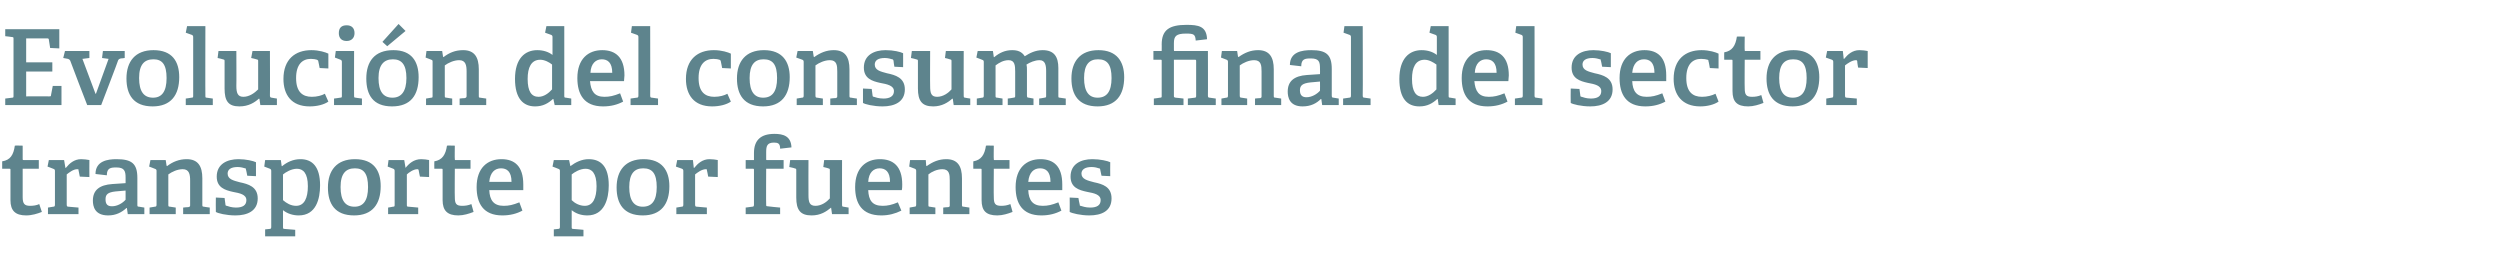 <?xml version="1.0" standalone="no"?><!DOCTYPE svg PUBLIC "-//W3C//DTD SVG 1.1//EN" "http://www.w3.org/Graphics/SVG/1.1/DTD/svg11.dtd"><svg xmlns="http://www.w3.org/2000/svg" version="1.1" width="573.3px" height="63.9px" viewBox="0 -6 573.3 63.9" style="top:-6px">  <desc>Evoluci n del consumo final del sector transporte por fuentes</desc>  <defs/>  <g id="Polygon61381">    <path d="M 6 43.4 C 3.5 43.4 2.4 42.3 2.4 39.9 C 2.4 39.9 2.4 32.9 2.4 32.9 C 2.4 32.8 2.4 32.7 2.2 32.7 C 2.23 32.68 0.5 32.7 0.5 32.7 C 0.5 32.7 0.5 30.98 0.5 31 C 2.4 30.7 3.1 29.5 3.4 27.4 C 3.43 27.35 5.2 27.4 5.2 27.4 C 5.2 27.4 5.18 30.47 5.2 30.5 C 5.2 30.6 5.2 30.7 5.4 30.7 C 5.38 30.71 8.9 30.7 8.9 30.7 L 8.9 32.7 L 5.2 32.7 C 5.2 32.7 5.18 39.21 5.2 39.2 C 5.2 40.7 5.6 41.2 6.9 41.2 C 7.6 41.2 8.4 41.1 9 40.8 C 9 40.8 9.6 42.6 9.6 42.6 C 8.6 43 7.3 43.4 6 43.4 Z M 12.2 41.4 C 12.5 41.4 12.6 41.3 12.6 40.9 C 12.6 40.9 12.6 33.2 12.6 33.2 C 12.6 32.9 12.5 32.8 12.2 32.7 C 12.24 32.7 10.9 32.2 10.9 32.2 L 11.2 30.7 L 14.7 30.7 L 15 32.5 C 15 32.5 15.07 32.49 15.1 32.5 C 15.9 31.5 17 30.5 18.6 30.5 C 19.2 30.5 20 30.6 20.5 30.7 C 20.47 30.69 20.5 34.6 20.5 34.6 L 18.3 34.5 C 18.3 34.5 18.02 33.04 18 33 C 18 32.8 18 32.8 17.7 32.8 C 16.8 32.8 15.8 33.6 15.3 34 C 15.3 34 15.3 40.9 15.3 40.9 C 15.3 41.3 15.4 41.4 15.7 41.4 C 15.72 41.39 18 41.6 18 41.6 L 18 43.1 L 11 43.1 L 11 41.6 C 11 41.6 12.17 41.42 12.2 41.4 Z M 29 41.7 C 27.9 42.7 26.6 43.4 24.8 43.4 C 21.7 43.4 21.3 41.3 21.3 40 C 21.3 37.6 22.8 36.4 25.8 36.2 C 25.75 36.21 28.8 36 28.8 36 C 28.8 36 28.8 34.74 28.8 34.7 C 28.8 33.2 28.5 32.4 26.7 32.4 C 25.4 32.4 24.5 32.5 24.5 34.2 C 24.5 34.2 21.9 33.9 21.9 33.9 C 21.9 30.9 24.7 30.5 26.7 30.5 C 30.2 30.5 31.5 31.5 31.5 34.8 C 31.5 34.8 31.5 40.9 31.5 40.9 C 31.5 41.3 31.5 41.4 31.9 41.4 C 31.9 41.42 33.1 41.6 33.1 41.6 L 33.1 43.1 L 29.3 43.1 L 29.1 41.7 C 29.1 41.7 28.99 41.68 29 41.7 Z M 24.2 39.7 C 24.2 40.9 24.7 41.3 25.7 41.3 C 26.9 41.3 28.1 40.6 28.8 39.8 C 28.8 39.83 28.8 37.7 28.8 37.7 C 28.8 37.7 26.52 37.91 26.5 37.9 C 24.7 38.1 24.2 38.6 24.2 39.7 Z M 43.2 41.5 C 43.6 41.4 43.6 41.3 43.6 41 C 43.6 41 43.6 35.4 43.6 35.4 C 43.6 34 43.4 32.8 41.9 32.8 C 40.7 32.8 39.4 33.4 38.6 34 C 38.6 34 38.6 40.9 38.6 40.9 C 38.6 41.3 38.6 41.4 39 41.4 C 39 41.42 40.3 41.6 40.3 41.6 L 40.3 43.1 L 34.3 43.1 L 34.3 41.6 C 34.3 41.6 35.47 41.42 35.5 41.4 C 35.8 41.4 35.9 41.3 35.9 40.9 C 35.9 40.9 35.9 33.2 35.9 33.2 C 35.9 32.9 35.8 32.8 35.5 32.7 C 35.54 32.7 34.2 32.2 34.2 32.2 L 34.5 30.7 L 38 30.7 L 38.2 32 C 38.2 32 38.3 32.06 38.3 32.1 C 39.6 31.1 41.1 30.5 42.8 30.5 C 45.4 30.5 46.4 32.1 46.4 34.9 C 46.4 34.9 46.4 40.9 46.4 40.9 C 46.4 41.3 46.4 41.4 46.8 41.4 C 46.75 41.42 48.1 41.6 48.1 41.6 L 48.1 43.1 L 42 43.1 L 42 41.6 C 42 41.6 43.22 41.46 43.2 41.5 Z M 56.2 32.6 C 55.9 32.5 55.2 32.3 54.5 32.3 C 52.9 32.3 52.2 32.9 52.2 33.8 C 52.2 35.1 53.5 35.4 55 35.8 C 56.9 36.2 59.1 36.8 59.1 39.5 C 59.1 42.4 56.7 43.4 54 43.4 C 51.9 43.4 49.9 42.9 49.5 42.6 C 49.46 42.57 49.5 39.3 49.5 39.3 L 51.5 39.4 C 51.5 39.4 51.7 40.89 51.7 40.9 C 51.7 41.1 51.8 41.2 52 41.2 C 52.3 41.3 53.1 41.6 54.1 41.6 C 55.6 41.6 56.5 41.1 56.5 39.9 C 56.5 38.6 55 38.3 53.4 38 C 51.6 37.6 49.7 37 49.7 34.5 C 49.7 31.6 52.1 30.5 54.7 30.5 C 56.4 30.5 58.1 30.9 58.7 31.2 C 58.7 31.17 58.7 34.4 58.7 34.4 L 56.7 34.3 C 56.7 34.3 56.45 32.9 56.4 32.9 C 56.4 32.7 56.4 32.6 56.2 32.6 Z M 61.8 46.5 C 62.1 46.5 62.2 46.4 62.2 46 C 62.2 46 62.2 33.2 62.2 33.2 C 62.2 32.9 62.1 32.8 61.9 32.7 C 61.87 32.7 60.6 32.2 60.6 32.2 L 60.8 30.7 L 64.4 30.7 L 64.6 32.1 C 64.6 32.1 64.66 32.08 64.7 32.1 C 65.8 31.2 67.2 30.5 68.9 30.5 C 71.6 30.5 73.4 32.2 73.4 36.5 C 73.4 39.6 72.5 43.4 68.5 43.4 C 67.2 43.4 65.9 43 64.9 42.2 C 64.9 42.2 64.9 46 64.9 46 C 64.9 46.4 64.9 46.5 65.3 46.5 C 65.3 46.48 67.7 46.7 67.7 46.7 L 67.7 48.2 L 60.8 48.2 L 60.8 46.6 C 60.8 46.6 61.78 46.5 61.8 46.5 Z M 67.9 41.2 C 69.8 41.2 70.6 39.4 70.6 36.7 C 70.6 33.7 69.5 32.7 68.1 32.7 C 66.8 32.7 65.5 33.5 64.9 34 C 64.9 34 64.9 39.9 64.9 39.9 C 65.7 40.6 66.7 41.2 67.9 41.2 Z M 75.2 37 C 75.2 33.1 77.2 30.5 81.4 30.5 C 85.7 30.5 87.3 33.1 87.3 36.7 C 87.3 40.8 85.4 43.4 81.2 43.4 C 76.8 43.4 75.2 40.7 75.2 37 Z M 84.4 36.9 C 84.4 33.8 83.4 32.6 81.4 32.6 C 79.3 32.6 78.1 33.8 78.1 36.9 C 78.1 40 79.2 41.4 81.3 41.4 C 83.3 41.4 84.4 40 84.4 36.9 Z M 90.1 41.4 C 90.5 41.4 90.5 41.3 90.5 40.9 C 90.5 40.9 90.5 33.2 90.5 33.2 C 90.5 32.9 90.4 32.8 90.2 32.7 C 90.19 32.7 88.9 32.2 88.9 32.2 L 89.1 30.7 L 92.7 30.7 L 93 32.5 C 93 32.5 93.02 32.49 93 32.5 C 93.8 31.5 94.9 30.5 96.6 30.5 C 97.1 30.5 98 30.6 98.4 30.7 C 98.42 30.69 98.4 34.6 98.4 34.6 L 96.3 34.5 C 96.3 34.5 95.98 33.04 96 33 C 95.9 32.8 95.9 32.8 95.7 32.8 C 94.8 32.8 93.7 33.6 93.3 34 C 93.3 34 93.3 40.9 93.3 40.9 C 93.3 41.3 93.3 41.4 93.7 41.4 C 93.67 41.39 95.9 41.6 95.9 41.6 L 95.9 43.1 L 89 43.1 L 89 41.6 C 89 41.6 90.12 41.42 90.1 41.4 Z M 105.1 43.4 C 102.6 43.4 101.5 42.3 101.5 39.9 C 101.5 39.9 101.5 32.9 101.5 32.9 C 101.5 32.8 101.5 32.7 101.3 32.7 C 101.3 32.68 99.6 32.7 99.6 32.7 C 99.6 32.7 99.57 30.98 99.6 31 C 101.4 30.7 102.2 29.5 102.5 27.4 C 102.5 27.35 104.3 27.4 104.3 27.4 C 104.3 27.4 104.25 30.47 104.3 30.5 C 104.3 30.6 104.3 30.7 104.4 30.7 C 104.45 30.71 107.9 30.7 107.9 30.7 L 107.9 32.7 L 104.3 32.7 C 104.3 32.7 104.25 39.21 104.3 39.2 C 104.3 40.7 104.6 41.2 106 41.2 C 106.7 41.2 107.4 41.1 108.1 40.8 C 108.1 40.8 108.6 42.6 108.6 42.6 C 107.6 43 106.3 43.4 105.1 43.4 Z M 115.2 43.4 C 110.8 43.4 109.3 40.6 109.3 36.9 C 109.3 32.5 111.8 30.5 115 30.5 C 118 30.5 120 32.1 120 36.3 C 120 36.6 120 37.2 120 37.6 C 120 37.6 112.2 37.6 112.2 37.6 C 112.3 39.9 113.2 41.2 115.5 41.2 C 116.7 41.2 117.6 41 119.1 40.4 C 119.1 40.4 119.8 42.3 119.8 42.3 C 118.5 43 117 43.4 115.2 43.4 Z M 114.9 32.6 C 113.5 32.6 112.4 33.5 112.2 35.7 C 112.2 35.7 117.3 35.7 117.3 35.7 C 117.3 33.3 116.2 32.6 114.9 32.6 Z M 127.9 46.5 C 128.3 46.5 128.4 46.4 128.4 46 C 128.4 46 128.4 33.2 128.4 33.2 C 128.4 32.9 128.3 32.8 128 32.7 C 128.04 32.7 126.7 32.2 126.7 32.2 L 127 30.7 L 130.5 30.7 L 130.8 32.1 C 130.8 32.1 130.82 32.08 130.8 32.1 C 132 31.2 133.4 30.5 135 30.5 C 137.8 30.5 139.6 32.2 139.6 36.5 C 139.6 39.6 138.6 43.4 134.7 43.4 C 133.3 43.4 132.1 43 131.1 42.2 C 131.1 42.2 131.1 46 131.1 46 C 131.1 46.4 131.1 46.5 131.5 46.5 C 131.47 46.48 133.8 46.7 133.8 46.7 L 133.8 48.2 L 127 48.2 L 127 46.6 C 127 46.6 127.94 46.5 127.9 46.5 Z M 134.1 41.2 C 136 41.2 136.8 39.4 136.8 36.7 C 136.8 33.7 135.7 32.7 134.3 32.7 C 133 32.7 131.7 33.5 131.1 34 C 131.1 34 131.1 39.9 131.1 39.9 C 131.8 40.6 132.9 41.2 134.1 41.2 Z M 141.4 37 C 141.4 33.1 143.4 30.5 147.6 30.5 C 151.8 30.5 153.5 33.1 153.5 36.7 C 153.5 40.8 151.6 43.4 147.4 43.4 C 143 43.4 141.4 40.7 141.4 37 Z M 150.6 36.9 C 150.6 33.8 149.6 32.6 147.5 32.6 C 145.5 32.6 144.3 33.8 144.3 36.9 C 144.3 40 145.4 41.4 147.4 41.4 C 149.5 41.4 150.6 40 150.6 36.9 Z M 156.3 41.4 C 156.6 41.4 156.7 41.3 156.7 40.9 C 156.7 40.9 156.7 33.2 156.7 33.2 C 156.7 32.9 156.6 32.8 156.4 32.7 C 156.36 32.7 155 32.2 155 32.2 L 155.3 30.7 L 158.9 30.7 L 159.1 32.5 C 159.1 32.5 159.19 32.49 159.2 32.5 C 160 31.5 161.1 30.5 162.7 30.5 C 163.3 30.5 164.2 30.6 164.6 30.7 C 164.59 30.69 164.6 34.6 164.6 34.6 L 162.4 34.5 C 162.4 34.5 162.14 33.04 162.1 33 C 162.1 32.8 162.1 32.8 161.9 32.8 C 160.9 32.8 159.9 33.6 159.4 34 C 159.4 34 159.4 40.9 159.4 40.9 C 159.4 41.3 159.5 41.4 159.8 41.4 C 159.84 41.39 162.1 41.6 162.1 41.6 L 162.1 43.1 L 155.1 43.1 L 155.1 41.6 C 155.1 41.6 156.29 41.42 156.3 41.4 Z M 172.5 41.4 C 172.8 41.4 172.9 41.3 172.9 40.9 C 172.9 40.9 172.9 32.9 172.9 32.9 C 172.9 32.8 172.9 32.7 172.7 32.7 C 172.7 32.68 171 32.7 171 32.7 L 171 30.7 L 172.9 30.7 C 172.9 30.7 172.89 29.1 172.9 29.1 C 172.9 26.1 174.5 24.7 177.6 24.7 C 179.6 24.7 181.4 25.2 181.5 27.8 C 181.5 27.8 178.9 28.1 178.9 28.1 C 178.9 26.9 178.4 26.7 177.5 26.7 C 175.9 26.7 175.7 27.5 175.7 28.9 C 175.7 28.9 175.7 30.5 175.7 30.5 C 175.7 30.6 175.7 30.7 175.8 30.7 C 175.85 30.71 179.7 30.7 179.7 30.7 L 179.7 32.7 L 175.7 32.7 C 175.7 32.7 175.65 40.86 175.7 40.9 C 175.7 41.2 175.7 41.3 176 41.3 C 176.04 41.34 178.9 41.6 178.9 41.6 L 178.9 43.1 L 171 43.1 L 171 41.6 C 171 41.6 172.51 41.42 172.5 41.4 Z M 190.6 41.6 C 189.5 42.5 188.2 43.4 186.1 43.4 C 183.5 43.4 182.6 42.1 182.6 39.3 C 182.6 39.3 182.6 33.1 182.6 33.1 C 182.6 32.7 182.6 32.7 182.2 32.6 C 182.23 32.56 181 32.3 181 32.3 L 181.2 30.7 L 185.4 30.7 C 185.4 30.7 185.37 38.73 185.4 38.7 C 185.4 40.3 185.6 41.2 187 41.2 C 188.4 41.2 189.6 40.3 190.3 39.5 C 190.3 39.5 190.3 33.1 190.3 33.1 C 190.3 32.7 190.3 32.7 189.9 32.6 C 189.93 32.56 188.8 32.3 188.8 32.3 L 189 30.7 L 193.1 30.7 C 193.1 30.7 193.08 40.94 193.1 40.9 C 193.1 41.2 193.1 41.4 193.4 41.4 C 193.39 41.42 194.6 41.6 194.6 41.6 L 194.6 43.1 L 190.8 43.1 L 190.6 41.7 C 190.6 41.7 190.56 41.63 190.6 41.6 Z M 202.1 43.4 C 197.6 43.4 196.1 40.6 196.1 36.9 C 196.1 32.5 198.6 30.5 201.8 30.5 C 204.8 30.5 206.9 32.1 206.9 36.3 C 206.9 36.6 206.9 37.2 206.8 37.6 C 206.8 37.6 199.1 37.6 199.1 37.6 C 199.2 39.9 200 41.2 202.4 41.2 C 203.5 41.2 204.5 41 205.9 40.4 C 205.9 40.4 206.7 42.3 206.7 42.3 C 205.3 43 203.8 43.4 202.1 43.4 Z M 201.7 32.6 C 200.4 32.6 199.2 33.5 199.1 35.7 C 199.1 35.7 204.1 35.7 204.1 35.7 C 204.1 33.3 203 32.6 201.7 32.6 Z M 217.5 41.5 C 217.8 41.4 217.8 41.3 217.8 41 C 217.8 41 217.8 35.4 217.8 35.4 C 217.8 34 217.7 32.8 216.1 32.8 C 214.9 32.8 213.6 33.4 212.9 34 C 212.9 34 212.9 40.9 212.9 40.9 C 212.9 41.3 212.9 41.4 213.2 41.4 C 213.24 41.42 214.5 41.6 214.5 41.6 L 214.5 43.1 L 208.6 43.1 L 208.6 41.6 C 208.6 41.6 209.71 41.42 209.7 41.4 C 210 41.4 210.1 41.3 210.1 40.9 C 210.1 40.9 210.1 33.2 210.1 33.2 C 210.1 32.9 210 32.8 209.8 32.7 C 209.78 32.7 208.5 32.2 208.5 32.2 L 208.7 30.7 L 212.3 30.7 L 212.4 32 C 212.4 32 212.54 32.06 212.5 32.1 C 213.9 31.1 215.3 30.5 217 30.5 C 219.6 30.5 220.6 32.1 220.6 34.9 C 220.6 34.9 220.6 40.9 220.6 40.9 C 220.6 41.3 220.6 41.4 221 41.4 C 220.99 41.42 222.3 41.6 222.3 41.6 L 222.3 43.1 L 216.3 43.1 L 216.3 41.6 C 216.3 41.6 217.46 41.46 217.5 41.5 Z M 228.7 43.4 C 226.1 43.4 225.1 42.3 225.1 39.9 C 225.1 39.9 225.1 32.9 225.1 32.9 C 225.1 32.8 225.1 32.7 224.9 32.7 C 224.9 32.68 223.2 32.7 223.2 32.7 C 223.2 32.7 223.17 30.98 223.2 31 C 225 30.7 225.8 29.5 226.1 27.4 C 226.1 27.35 227.9 27.4 227.9 27.4 C 227.9 27.4 227.85 30.47 227.9 30.5 C 227.9 30.6 227.9 30.7 228 30.7 C 228.05 30.71 231.5 30.7 231.5 30.7 L 231.5 32.7 L 227.9 32.7 C 227.9 32.7 227.85 39.21 227.9 39.2 C 227.9 40.7 228.2 41.2 229.6 41.2 C 230.3 41.2 231 41.1 231.7 40.8 C 231.7 40.8 232.2 42.6 232.2 42.6 C 231.2 43 229.9 43.4 228.7 43.4 Z M 238.8 43.4 C 234.4 43.4 232.9 40.6 232.9 36.9 C 232.9 32.5 235.4 30.5 238.6 30.5 C 241.6 30.5 243.6 32.1 243.6 36.3 C 243.6 36.6 243.6 37.2 243.6 37.6 C 243.6 37.6 235.8 37.6 235.8 37.6 C 235.9 39.9 236.8 41.2 239.1 41.2 C 240.3 41.2 241.2 41 242.7 40.4 C 242.7 40.4 243.4 42.3 243.4 42.3 C 242.1 43 240.6 43.4 238.8 43.4 Z M 238.5 32.6 C 237.1 32.6 236 33.5 235.8 35.7 C 235.8 35.7 240.9 35.7 240.9 35.7 C 240.9 33.3 239.8 32.6 238.5 32.6 Z M 252 32.6 C 251.7 32.5 251.1 32.3 250.3 32.3 C 248.8 32.3 248 32.9 248 33.8 C 248 35.1 249.4 35.4 250.9 35.8 C 252.8 36.2 254.9 36.8 254.9 39.5 C 254.9 42.4 252.6 43.4 249.8 43.4 C 247.8 43.4 245.8 42.9 245.3 42.6 C 245.33 42.57 245.3 39.3 245.3 39.3 L 247.3 39.4 C 247.3 39.4 247.56 40.89 247.6 40.9 C 247.6 41.1 247.6 41.2 247.8 41.2 C 248.2 41.3 248.9 41.6 250 41.6 C 251.5 41.6 252.4 41.1 252.4 39.9 C 252.4 38.6 250.9 38.3 249.3 38 C 247.4 37.6 245.5 37 245.5 34.5 C 245.5 31.6 247.9 30.5 250.5 30.5 C 252.3 30.5 254 30.9 254.6 31.2 C 254.57 31.17 254.6 34.4 254.6 34.4 L 252.6 34.3 C 252.6 34.3 252.31 32.9 252.3 32.9 C 252.3 32.7 252.2 32.6 252 32.6 Z " stroke="none" fill="#5e848d"/>  </g>  <g id="Polygon61380">    <path d="M 2.8 16.4 C 3.1 16.4 3.1 16.3 3.1 15.9 C 3.1 15.9 3.1 3 3.1 3 C 3.1 2.6 3.1 2.5 2.8 2.5 C 2.76 2.47 1.2 2.3 1.2 2.3 L 1.2 0.7 L 13.6 0.7 L 13.6 5.1 L 11.5 5 C 11.5 5 11.21 3.12 11.2 3.1 C 11.2 2.9 11.1 2.8 10.8 2.8 C 10.8 2.81 6 2.8 6 2.8 L 6 8.3 L 12 8.3 L 12 10.4 L 6 10.4 L 6 16.1 C 6 16.1 11.33 16.08 11.3 16.1 C 11.6 16.1 11.7 16.1 11.7 15.8 C 11.71 15.82 12.1 13.7 12.1 13.7 L 14.1 13.7 L 14.1 18.1 L 1.2 18.1 L 1.2 16.6 C 1.2 16.6 2.76 16.42 2.8 16.4 Z M 15.6 7.5 C 15.55 7.51 14.5 7.3 14.5 7.3 L 14.9 5.7 L 20.5 5.7 L 20.5 7.3 L 18.9 7.5 L 21.9 15.5 L 22 15.5 L 24.9 7.5 L 23.4 7.3 L 23.6 5.7 L 28.6 5.7 L 28.6 7.3 C 28.6 7.3 27.74 7.44 27.7 7.4 C 27.4 7.5 27.3 7.5 27.1 7.8 C 27.14 7.85 23.2 18.1 23.2 18.1 L 20 18.1 C 20 18.1 16.06 7.92 16.1 7.9 C 15.9 7.6 15.8 7.6 15.6 7.5 Z M 29 12 C 29 8.1 31 5.5 35.2 5.5 C 39.5 5.5 41.1 8.1 41.1 11.7 C 41.1 15.8 39.2 18.4 35 18.4 C 30.6 18.4 29 15.7 29 12 Z M 38.2 11.9 C 38.2 8.8 37.2 7.6 35.2 7.6 C 33.1 7.6 31.9 8.8 31.9 11.9 C 31.9 15 33 16.4 35.1 16.4 C 37.1 16.4 38.2 15 38.2 11.9 Z M 43.9 16.4 C 44.3 16.4 44.3 16.3 44.3 15.9 C 44.3 15.9 44.3 2.5 44.3 2.5 C 44.3 2.2 44.2 2.1 44 2 C 43.99 1.99 42.6 1.5 42.6 1.5 L 42.9 0 L 47.1 0 C 47.1 0 47.06 15.94 47.1 15.9 C 47.1 16.3 47.1 16.4 47.4 16.4 C 47.45 16.42 48.8 16.6 48.8 16.6 L 48.8 18.1 L 42.6 18.1 L 42.6 16.6 C 42.6 16.6 43.92 16.42 43.9 16.4 Z M 59.4 16.6 C 58.4 17.5 57 18.4 54.9 18.4 C 52.3 18.4 51.5 17.1 51.5 14.3 C 51.5 14.3 51.5 8.1 51.5 8.1 C 51.5 7.7 51.5 7.7 51.1 7.6 C 51.1 7.56 49.9 7.3 49.9 7.3 L 50.1 5.7 L 54.2 5.7 C 54.2 5.7 54.24 13.73 54.2 13.7 C 54.2 15.3 54.5 16.2 55.8 16.2 C 57.2 16.2 58.4 15.3 59.2 14.5 C 59.2 14.5 59.2 8.1 59.2 8.1 C 59.2 7.7 59.2 7.7 58.8 7.6 C 58.8 7.56 57.6 7.3 57.6 7.3 L 57.9 5.7 L 61.9 5.7 C 61.9 5.7 61.94 15.94 61.9 15.9 C 61.9 16.2 62 16.4 62.3 16.4 C 62.26 16.42 63.5 16.6 63.5 16.6 L 63.5 18.1 L 59.7 18.1 L 59.5 16.7 C 59.5 16.7 59.42 16.63 59.4 16.6 Z M 71 18.4 C 66.8 18.4 65 15.7 65 12.1 C 65 7.6 67.7 5.5 71.4 5.5 C 73.2 5.5 74.7 6 75.3 6.3 C 75.29 6.34 75.3 9.7 75.3 9.7 L 73.3 9.6 C 73.3 9.6 73.01 8.06 73 8.1 C 73 7.9 72.9 7.8 72.7 7.7 C 72.4 7.6 71.9 7.5 71.3 7.5 C 69.4 7.5 67.9 8.7 67.9 11.9 C 67.9 15.1 69.4 16.2 71.5 16.2 C 72.7 16.2 73.8 15.9 74.5 15.5 C 74.5 15.5 75.3 17.3 75.3 17.3 C 74.3 18 72.7 18.4 71 18.4 Z M 79.5 3.4 C 78.3 3.4 77.7 2.7 77.7 1.6 C 77.7 0.4 78.3 -0.2 79.5 -0.2 C 80.6 -0.2 81.3 0.4 81.3 1.6 C 81.3 2.7 80.6 3.4 79.5 3.4 Z M 78 16.4 C 78.4 16.4 78.4 16.3 78.4 15.9 C 78.4 15.9 78.4 8.2 78.4 8.2 C 78.4 7.9 78.3 7.8 78.1 7.7 C 78.1 7.7 76.8 7.2 76.8 7.2 L 77 5.7 L 81.2 5.7 C 81.2 5.7 81.17 15.94 81.2 15.9 C 81.2 16.3 81.2 16.4 81.6 16.4 C 81.55 16.42 83 16.6 83 16.6 L 83 18.1 L 76.6 18.1 L 76.6 16.6 C 76.6 16.6 78.02 16.42 78 16.4 Z M 84 12 C 84 8.1 85.9 5.5 90.2 5.5 C 94.4 5.5 96 8.1 96 11.7 C 96 15.8 94.2 18.4 89.9 18.4 C 85.5 18.4 84 15.7 84 12 Z M 93.2 11.9 C 93.2 8.8 92.1 7.6 90.1 7.6 C 88.1 7.6 86.8 8.8 86.8 11.9 C 86.8 15 87.9 16.4 90 16.4 C 92 16.4 93.2 15 93.2 11.9 Z M 91.4 -0.5 L 93 1.1 L 88.8 4.6 L 87.7 3.6 L 91.4 -0.5 Z M 106.6 16.5 C 106.9 16.4 107 16.3 107 16 C 107 16 107 10.4 107 10.4 C 107 9 106.8 7.8 105.3 7.8 C 104.1 7.8 102.8 8.4 102 9 C 102 9 102 15.9 102 15.9 C 102 16.3 102 16.4 102.4 16.4 C 102.38 16.42 103.7 16.6 103.7 16.6 L 103.7 18.1 L 97.7 18.1 L 97.7 16.6 C 97.7 16.6 98.86 16.42 98.9 16.4 C 99.2 16.4 99.2 16.3 99.2 15.9 C 99.2 15.9 99.2 8.2 99.2 8.2 C 99.2 7.9 99.2 7.8 98.9 7.7 C 98.93 7.7 97.6 7.2 97.6 7.2 L 97.8 5.7 L 101.4 5.7 L 101.6 7 C 101.6 7 101.69 7.06 101.7 7.1 C 103 6.1 104.4 5.5 106.2 5.5 C 108.8 5.5 109.8 7.1 109.8 9.9 C 109.8 9.9 109.8 15.9 109.8 15.9 C 109.8 16.3 109.8 16.4 110.1 16.4 C 110.14 16.42 111.5 16.6 111.5 16.6 L 111.5 18.1 L 105.4 18.1 L 105.4 16.6 C 105.4 16.6 106.61 16.46 106.6 16.5 Z M 126.8 16.7 C 125.7 17.7 124.5 18.4 122.7 18.4 C 120 18.4 118.1 16.6 118.1 12.1 C 118.1 7.4 120.4 5.5 123.2 5.5 C 124.6 5.5 125.8 5.9 126.7 6.6 C 126.7 6.6 126.7 2.5 126.7 2.5 C 126.7 2.2 126.6 2.1 126.4 2 C 126.41 1.99 125 1.5 125 1.5 L 125.3 0 L 129.4 0 C 129.4 0 129.41 15.94 129.4 15.9 C 129.4 16.3 129.4 16.4 129.8 16.4 C 129.79 16.42 131 16.6 131 16.6 L 131 18.1 L 127.2 18.1 L 126.9 16.7 C 126.9 16.7 126.79 16.68 126.8 16.7 Z M 123.9 7.7 C 121.8 7.7 121 9.5 121 12.1 C 121 15 121.9 16.2 123.5 16.2 C 124.7 16.2 125.8 15.4 126.6 14.5 C 126.6 14.5 126.6 8.8 126.6 8.8 C 126 8.3 124.9 7.7 123.9 7.7 Z M 138.3 18.4 C 133.9 18.4 132.4 15.6 132.4 11.9 C 132.4 7.5 134.9 5.5 138.1 5.5 C 141.1 5.5 143.2 7.1 143.2 11.3 C 143.2 11.6 143.1 12.2 143.1 12.6 C 143.1 12.6 135.3 12.6 135.3 12.6 C 135.5 14.9 136.3 16.2 138.6 16.2 C 139.8 16.2 140.7 16 142.2 15.4 C 142.2 15.4 142.9 17.3 142.9 17.3 C 141.6 18 140.1 18.4 138.3 18.4 Z M 138 7.6 C 136.7 7.6 135.5 8.5 135.4 10.7 C 135.4 10.7 140.4 10.7 140.4 10.7 C 140.4 8.3 139.3 7.6 138 7.6 Z M 146 16.4 C 146.3 16.4 146.4 16.3 146.4 15.9 C 146.4 15.9 146.4 2.5 146.4 2.5 C 146.4 2.2 146.3 2.1 146.1 2 C 146.06 1.99 144.7 1.5 144.7 1.5 L 144.9 0 L 149.1 0 C 149.1 0 149.13 15.94 149.1 15.9 C 149.1 16.3 149.2 16.4 149.5 16.4 C 149.52 16.42 150.9 16.6 150.9 16.6 L 150.9 18.1 L 144.6 18.1 L 144.6 16.6 C 144.6 16.6 145.99 16.42 146 16.4 Z M 163.3 18.4 C 159.1 18.4 157.3 15.7 157.3 12.1 C 157.3 7.6 160 5.5 163.7 5.5 C 165.5 5.5 167 6 167.6 6.3 C 167.59 6.34 167.6 9.7 167.6 9.7 L 165.6 9.6 C 165.6 9.6 165.31 8.06 165.3 8.1 C 165.3 7.9 165.2 7.8 165 7.7 C 164.7 7.6 164.2 7.5 163.6 7.5 C 161.7 7.5 160.2 8.7 160.2 11.9 C 160.2 15.1 161.7 16.2 163.8 16.2 C 165 16.2 166.1 15.9 166.8 15.5 C 166.8 15.5 167.6 17.3 167.6 17.3 C 166.6 18 165 18.4 163.3 18.4 Z M 169 12 C 169 8.1 171 5.5 175.2 5.5 C 179.4 5.5 181.1 8.1 181.1 11.7 C 181.1 15.8 179.2 18.4 175 18.4 C 170.6 18.4 169 15.7 169 12 Z M 178.2 11.9 C 178.2 8.8 177.2 7.6 175.1 7.6 C 173.1 7.6 171.9 8.8 171.9 11.9 C 171.9 15 173 16.4 175 16.4 C 177.1 16.4 178.2 15 178.2 11.9 Z M 191.6 16.5 C 192 16.4 192 16.3 192 16 C 192 16 192 10.4 192 10.4 C 192 9 191.9 7.8 190.3 7.8 C 189.1 7.8 187.8 8.4 187 9 C 187 9 187 15.9 187 15.9 C 187 16.3 187.1 16.4 187.4 16.4 C 187.41 16.42 188.7 16.6 188.7 16.6 L 188.7 18.1 L 182.7 18.1 L 182.7 16.6 C 182.7 16.6 183.89 16.42 183.9 16.4 C 184.2 16.4 184.3 16.3 184.3 15.9 C 184.3 15.9 184.3 8.2 184.3 8.2 C 184.3 7.9 184.2 7.8 184 7.7 C 183.96 7.7 182.6 7.2 182.6 7.2 L 182.9 5.7 L 186.4 5.7 L 186.6 7 C 186.6 7 186.72 7.06 186.7 7.1 C 188.1 6.1 189.5 5.5 191.2 5.5 C 193.8 5.5 194.8 7.1 194.8 9.9 C 194.8 9.9 194.8 15.9 194.8 15.9 C 194.8 16.3 194.8 16.4 195.2 16.4 C 195.17 16.42 196.5 16.6 196.5 16.6 L 196.5 18.1 L 190.4 18.1 L 190.4 16.6 C 190.4 16.6 191.64 16.46 191.6 16.5 Z M 204.6 7.6 C 204.3 7.5 203.6 7.3 202.9 7.3 C 201.3 7.3 200.6 7.9 200.6 8.8 C 200.6 10.1 201.9 10.4 203.4 10.8 C 205.3 11.2 207.5 11.8 207.5 14.5 C 207.5 17.4 205.1 18.4 202.4 18.4 C 200.3 18.4 198.3 17.9 197.9 17.6 C 197.88 17.57 197.9 14.3 197.9 14.3 L 199.9 14.4 C 199.9 14.4 200.11 15.89 200.1 15.9 C 200.1 16.1 200.2 16.2 200.4 16.2 C 200.7 16.3 201.5 16.6 202.6 16.6 C 204 16.6 205 16.1 205 14.9 C 205 13.6 203.4 13.3 201.8 13 C 200 12.6 198.1 12 198.1 9.5 C 198.1 6.6 200.5 5.5 203.1 5.5 C 204.9 5.5 206.5 5.9 207.1 6.2 C 207.12 6.17 207.1 9.4 207.1 9.4 L 205.1 9.3 C 205.1 9.3 204.86 7.9 204.9 7.9 C 204.8 7.7 204.8 7.6 204.6 7.6 Z M 218.4 16.6 C 217.4 17.5 216 18.4 214 18.4 C 211.4 18.4 210.5 17.1 210.5 14.3 C 210.5 14.3 210.5 8.1 210.5 8.1 C 210.5 7.7 210.5 7.7 210.1 7.6 C 210.12 7.56 208.9 7.3 208.9 7.3 L 209.1 5.7 L 213.3 5.7 C 213.3 5.7 213.26 13.73 213.3 13.7 C 213.3 15.3 213.5 16.2 214.9 16.2 C 216.3 16.2 217.5 15.3 218.2 14.5 C 218.2 14.5 218.2 8.1 218.2 8.1 C 218.2 7.7 218.2 7.7 217.8 7.6 C 217.82 7.56 216.7 7.3 216.7 7.3 L 216.9 5.7 L 221 5.7 C 221 5.7 220.97 15.94 221 15.9 C 221 16.2 221 16.4 221.3 16.4 C 221.28 16.42 222.5 16.6 222.5 16.6 L 222.5 18.1 L 218.7 18.1 L 218.5 16.7 C 218.5 16.7 218.45 16.63 218.4 16.6 Z M 239.5 16.4 C 239.9 16.4 239.9 16.2 239.9 16 C 239.9 16 239.9 10.3 239.9 10.3 C 239.9 9 239.7 7.8 238.4 7.8 C 237.3 7.8 236.2 8.3 235.4 8.8 C 235.5 9.2 235.5 9.6 235.5 10.1 C 235.5 10.1 235.5 15.9 235.5 15.9 C 235.5 16.3 235.6 16.4 235.9 16.4 C 235.92 16.42 237 16.6 237 16.6 L 237 18.1 L 231.1 18.1 L 231.1 16.6 C 231.1 16.6 232.39 16.44 232.4 16.4 C 232.8 16.4 232.8 16.2 232.8 16 C 232.8 16 232.8 10.4 232.8 10.4 C 232.8 9 232.7 7.8 231.3 7.8 C 230.1 7.8 229.1 8.4 228.3 9 C 228.3 9 228.3 15.9 228.3 15.9 C 228.3 16.3 228.3 16.4 228.7 16.4 C 228.69 16.42 229.9 16.6 229.9 16.6 L 229.9 18.1 L 224 18.1 L 224 16.6 C 224 16.6 225.17 16.42 225.2 16.4 C 225.5 16.4 225.6 16.3 225.6 15.9 C 225.6 15.9 225.6 8.2 225.6 8.2 C 225.6 7.9 225.5 7.8 225.2 7.7 C 225.24 7.7 223.9 7.2 223.9 7.2 L 224.2 5.7 L 227.7 5.7 L 227.9 7.1 C 227.9 7.1 228 7.08 228 7.1 C 229.2 6.1 230.5 5.5 232.1 5.5 C 233.3 5.5 234.3 5.8 235 6.9 C 236.1 6.2 237.4 5.5 239.1 5.5 C 241.8 5.5 242.7 7.1 242.7 9.6 C 242.7 9.6 242.7 15.9 242.7 15.9 C 242.7 16.3 242.7 16.4 243 16.4 C 243.05 16.42 244.4 16.6 244.4 16.6 L 244.4 18.1 L 238.3 18.1 L 238.3 16.6 C 238.3 16.6 239.52 16.44 239.5 16.4 Z M 245.7 12 C 245.7 8.1 247.7 5.5 251.9 5.5 C 256.1 5.5 257.8 8.1 257.8 11.7 C 257.8 15.8 255.9 18.4 251.7 18.4 C 247.3 18.4 245.7 15.7 245.7 12 Z M 254.9 11.9 C 254.9 8.8 253.9 7.6 251.8 7.6 C 249.8 7.6 248.6 8.8 248.6 11.9 C 248.6 15 249.7 16.4 251.7 16.4 C 253.8 16.4 254.9 15 254.9 11.9 Z M 274 16.4 C 274.2 16.4 274.3 16.3 274.3 16 C 274.3 16 274.3 8 274.3 8 C 274.3 7.7 274.2 7.7 274 7.7 C 273.96 7.68 269.2 7.7 269.2 7.7 C 269.2 7.7 269.18 15.91 269.2 15.9 C 269.2 16.3 269.2 16.3 269.6 16.4 C 269.57 16.37 271.4 16.6 271.4 16.6 L 271.4 18.1 L 264.6 18.1 L 264.6 16.6 C 264.6 16.6 266.04 16.42 266 16.4 C 266.4 16.4 266.4 16.3 266.4 16 C 266.4 16 266.4 7.9 266.4 7.9 C 266.4 7.8 266.4 7.7 266.2 7.7 C 266.23 7.68 264.5 7.7 264.5 7.7 L 264.5 5.7 L 266.4 5.7 C 266.4 5.7 266.42 4.15 266.4 4.2 C 266.4 0.9 268.1 -0.3 272.1 -0.3 C 274.8 -0.3 276.7 0 276.8 3 C 276.8 3 274.2 3.3 274.2 3.3 C 274.1 1.9 273.8 1.7 272 1.7 C 269.7 1.7 269.2 2.3 269.2 3.9 C 269.2 3.9 269.2 5.4 269.2 5.4 C 269.2 5.7 269.2 5.7 269.4 5.7 C 269.42 5.71 277 5.7 277 5.7 C 277 5.7 277.03 15.94 277 15.9 C 277 16.3 277.1 16.4 277.4 16.4 C 277.41 16.42 278.8 16.6 278.8 16.6 L 278.8 18.1 L 272.4 18.1 L 272.4 16.6 C 272.4 16.6 273.96 16.42 274 16.4 Z M 289 16.5 C 289.3 16.4 289.3 16.3 289.3 16 C 289.3 16 289.3 10.4 289.3 10.4 C 289.3 9 289.2 7.8 287.6 7.8 C 286.4 7.8 285.1 8.4 284.3 9 C 284.3 9 284.3 15.9 284.3 15.9 C 284.3 16.3 284.4 16.4 284.7 16.4 C 284.73 16.42 286 16.6 286 16.6 L 286 18.1 L 280.1 18.1 L 280.1 16.6 C 280.1 16.6 281.21 16.42 281.2 16.4 C 281.5 16.4 281.6 16.3 281.6 15.9 C 281.6 15.9 281.6 8.2 281.6 8.2 C 281.6 7.9 281.5 7.8 281.3 7.7 C 281.28 7.7 280 7.2 280 7.2 L 280.2 5.7 L 283.7 5.7 L 283.9 7 C 283.9 7 284.04 7.06 284 7.1 C 285.4 6.1 286.8 5.5 288.5 5.5 C 291.1 5.5 292.1 7.1 292.1 9.9 C 292.1 9.9 292.1 15.9 292.1 15.9 C 292.1 16.3 292.1 16.4 292.5 16.4 C 292.49 16.42 293.8 16.6 293.8 16.6 L 293.8 18.1 L 287.8 18.1 L 287.8 16.6 C 287.8 16.6 288.96 16.46 289 16.5 Z M 302.9 16.7 C 301.9 17.7 300.6 18.4 298.7 18.4 C 295.7 18.4 295.3 16.3 295.3 15 C 295.3 12.6 296.8 11.4 299.7 11.2 C 299.69 11.21 302.7 11 302.7 11 C 302.7 11 302.73 9.74 302.7 9.7 C 302.7 8.2 302.5 7.4 300.6 7.4 C 299.3 7.4 298.4 7.5 298.4 9.2 C 298.4 9.2 295.8 8.9 295.8 8.9 C 295.8 5.9 298.6 5.5 300.7 5.5 C 304.1 5.5 305.4 6.5 305.4 9.8 C 305.4 9.8 305.4 15.9 305.4 15.9 C 305.4 16.3 305.5 16.4 305.8 16.4 C 305.83 16.42 307 16.6 307 16.6 L 307 18.1 L 303.2 18.1 L 303 16.7 C 303 16.7 302.93 16.68 302.9 16.7 Z M 298.1 14.7 C 298.1 15.9 298.7 16.3 299.6 16.3 C 300.8 16.3 302 15.6 302.7 14.8 C 302.73 14.83 302.7 12.7 302.7 12.7 C 302.7 12.7 300.45 12.91 300.5 12.9 C 298.7 13.1 298.1 13.6 298.1 14.7 Z M 309.4 16.4 C 309.7 16.4 309.8 16.3 309.8 15.9 C 309.8 15.9 309.8 2.5 309.8 2.5 C 309.8 2.2 309.7 2.1 309.5 2 C 309.48 1.99 308.1 1.5 308.1 1.5 L 308.3 0 L 312.5 0 C 312.5 0 312.55 15.94 312.5 15.9 C 312.5 16.3 312.6 16.4 312.9 16.4 C 312.93 16.42 314.3 16.6 314.3 16.6 L 314.3 18.1 L 308 18.1 L 308 16.6 C 308 16.6 309.41 16.42 309.4 16.4 Z M 329.6 16.7 C 328.5 17.7 327.3 18.4 325.5 18.4 C 322.7 18.4 320.9 16.6 320.9 12.1 C 320.9 7.4 323.2 5.5 326 5.5 C 327.4 5.5 328.6 5.9 329.5 6.6 C 329.5 6.6 329.5 2.5 329.5 2.5 C 329.5 2.2 329.4 2.1 329.2 2 C 329.2 1.99 327.8 1.5 327.8 1.5 L 328.1 0 L 332.2 0 C 332.2 0 332.2 15.94 332.2 15.9 C 332.2 16.3 332.2 16.4 332.6 16.4 C 332.59 16.42 333.8 16.6 333.8 16.6 L 333.8 18.1 L 329.9 18.1 L 329.7 16.7 C 329.7 16.7 329.59 16.68 329.6 16.7 Z M 326.7 7.7 C 324.6 7.7 323.8 9.5 323.8 12.1 C 323.8 15 324.7 16.2 326.3 16.2 C 327.5 16.2 328.6 15.4 329.4 14.5 C 329.4 14.5 329.4 8.8 329.4 8.8 C 328.7 8.3 327.7 7.7 326.7 7.7 Z M 341.1 18.4 C 336.7 18.4 335.2 15.6 335.2 11.9 C 335.2 7.5 337.7 5.5 340.9 5.5 C 343.9 5.5 346 7.1 346 11.3 C 346 11.6 345.9 12.2 345.9 12.6 C 345.9 12.6 338.1 12.6 338.1 12.6 C 338.3 14.9 339.1 16.2 341.4 16.2 C 342.6 16.2 343.5 16 345 15.4 C 345 15.4 345.7 17.3 345.7 17.3 C 344.4 18 342.9 18.4 341.1 18.4 Z M 340.8 7.6 C 339.5 7.6 338.3 8.5 338.2 10.7 C 338.2 10.7 343.2 10.7 343.2 10.7 C 343.2 8.3 342.1 7.6 340.8 7.6 Z M 348.8 16.4 C 349.1 16.4 349.2 16.3 349.2 15.9 C 349.2 15.9 349.2 2.5 349.2 2.5 C 349.2 2.2 349.1 2.1 348.9 2 C 348.86 1.99 347.5 1.5 347.5 1.5 L 347.7 0 L 351.9 0 C 351.9 0 351.93 15.94 351.9 15.9 C 351.9 16.3 352 16.4 352.3 16.4 C 352.32 16.42 353.7 16.6 353.7 16.6 L 353.7 18.1 L 347.4 18.1 L 347.4 16.6 C 347.4 16.6 348.79 16.42 348.8 16.4 Z M 366.9 7.6 C 366.6 7.5 365.9 7.3 365.2 7.3 C 363.6 7.3 362.9 7.9 362.9 8.8 C 362.9 10.1 364.2 10.4 365.7 10.8 C 367.6 11.2 369.8 11.8 369.8 14.5 C 369.8 17.4 367.4 18.4 364.7 18.4 C 362.6 18.4 360.6 17.9 360.2 17.6 C 360.16 17.57 360.2 14.3 360.2 14.3 L 362.2 14.4 C 362.2 14.4 362.4 15.89 362.4 15.9 C 362.4 16.1 362.5 16.2 362.7 16.2 C 363 16.3 363.8 16.6 364.8 16.6 C 366.3 16.6 367.2 16.1 367.2 14.9 C 367.2 13.6 365.7 13.3 364.1 13 C 362.3 12.6 360.4 12 360.4 9.5 C 360.4 6.6 362.8 5.5 365.4 5.5 C 367.1 5.5 368.8 5.9 369.4 6.2 C 369.4 6.17 369.4 9.4 369.4 9.4 L 367.4 9.3 C 367.4 9.3 367.15 7.9 367.1 7.9 C 367.1 7.7 367.1 7.6 366.9 7.6 Z M 377.3 18.4 C 372.9 18.4 371.4 15.6 371.4 11.9 C 371.4 7.5 373.9 5.5 377.1 5.5 C 380.1 5.5 382.1 7.1 382.1 11.3 C 382.1 11.6 382.1 12.2 382.1 12.6 C 382.1 12.6 374.3 12.6 374.3 12.6 C 374.4 14.9 375.3 16.2 377.6 16.2 C 378.8 16.2 379.7 16 381.2 15.4 C 381.2 15.4 381.9 17.3 381.9 17.3 C 380.6 18 379.1 18.4 377.3 18.4 Z M 377 7.6 C 375.6 7.6 374.5 8.5 374.3 10.7 C 374.3 10.7 379.4 10.7 379.4 10.7 C 379.4 8.3 378.3 7.6 377 7.6 Z M 389.9 18.4 C 385.7 18.4 383.8 15.7 383.8 12.1 C 383.8 7.6 386.5 5.5 390.2 5.5 C 392 5.5 393.5 6 394.1 6.3 C 394.12 6.34 394.1 9.7 394.1 9.7 L 392.1 9.6 C 392.1 9.6 391.84 8.06 391.8 8.1 C 391.8 7.9 391.8 7.8 391.6 7.7 C 391.3 7.6 390.7 7.5 390.1 7.5 C 388.2 7.5 386.7 8.7 386.7 11.9 C 386.7 15.1 388.2 16.2 390.3 16.2 C 391.5 16.2 392.6 15.9 393.4 15.5 C 393.4 15.5 394.1 17.3 394.1 17.3 C 393.1 18 391.5 18.4 389.9 18.4 Z M 400.9 18.4 C 398.3 18.4 397.3 17.3 397.3 14.9 C 397.3 14.9 397.3 7.9 397.3 7.9 C 397.3 7.8 397.3 7.7 397.1 7.7 C 397.1 7.68 395.4 7.7 395.4 7.7 C 395.4 7.7 395.37 5.98 395.4 6 C 397.2 5.7 398 4.5 398.3 2.4 C 398.3 2.35 400.1 2.4 400.1 2.4 C 400.1 2.4 400.05 5.47 400.1 5.5 C 400.1 5.6 400.1 5.7 400.2 5.7 C 400.24 5.71 403.7 5.7 403.7 5.7 L 403.7 7.7 L 400.1 7.7 C 400.1 7.7 400.05 14.21 400.1 14.2 C 400.1 15.7 400.4 16.2 401.8 16.2 C 402.5 16.2 403.2 16.1 403.9 15.8 C 403.9 15.8 404.4 17.6 404.4 17.6 C 403.4 18 402.1 18.4 400.9 18.4 Z M 405.1 12 C 405.1 8.1 407.1 5.5 411.3 5.5 C 415.5 5.5 417.2 8.1 417.2 11.7 C 417.2 15.8 415.3 18.4 411.1 18.4 C 406.7 18.4 405.1 15.7 405.1 12 Z M 414.3 11.9 C 414.3 8.8 413.3 7.6 411.2 7.6 C 409.2 7.6 408 8.8 408 11.9 C 408 15 409.1 16.4 411.1 16.4 C 413.2 16.4 414.3 15 414.3 11.9 Z M 420 16.4 C 420.3 16.4 420.4 16.3 420.4 15.9 C 420.4 15.9 420.4 8.2 420.4 8.2 C 420.4 7.9 420.3 7.8 420.1 7.7 C 420.07 7.7 418.7 7.2 418.7 7.2 L 419 5.7 L 422.6 5.7 L 422.8 7.5 C 422.8 7.5 422.9 7.49 422.9 7.5 C 423.7 6.5 424.8 5.5 426.4 5.5 C 427 5.5 427.9 5.6 428.3 5.7 C 428.3 5.69 428.3 9.6 428.3 9.6 L 426.1 9.5 C 426.1 9.5 425.85 8.04 425.9 8 C 425.8 7.8 425.8 7.8 425.6 7.8 C 424.7 7.8 423.6 8.6 423.1 9 C 423.1 9 423.1 15.9 423.1 15.9 C 423.1 16.3 423.2 16.4 423.5 16.4 C 423.55 16.39 425.8 16.6 425.8 16.6 L 425.8 18.1 L 418.8 18.1 L 418.8 16.6 C 418.8 16.6 420 16.42 420 16.4 Z " stroke="none" fill="#5e848d"/>  </g></svg>